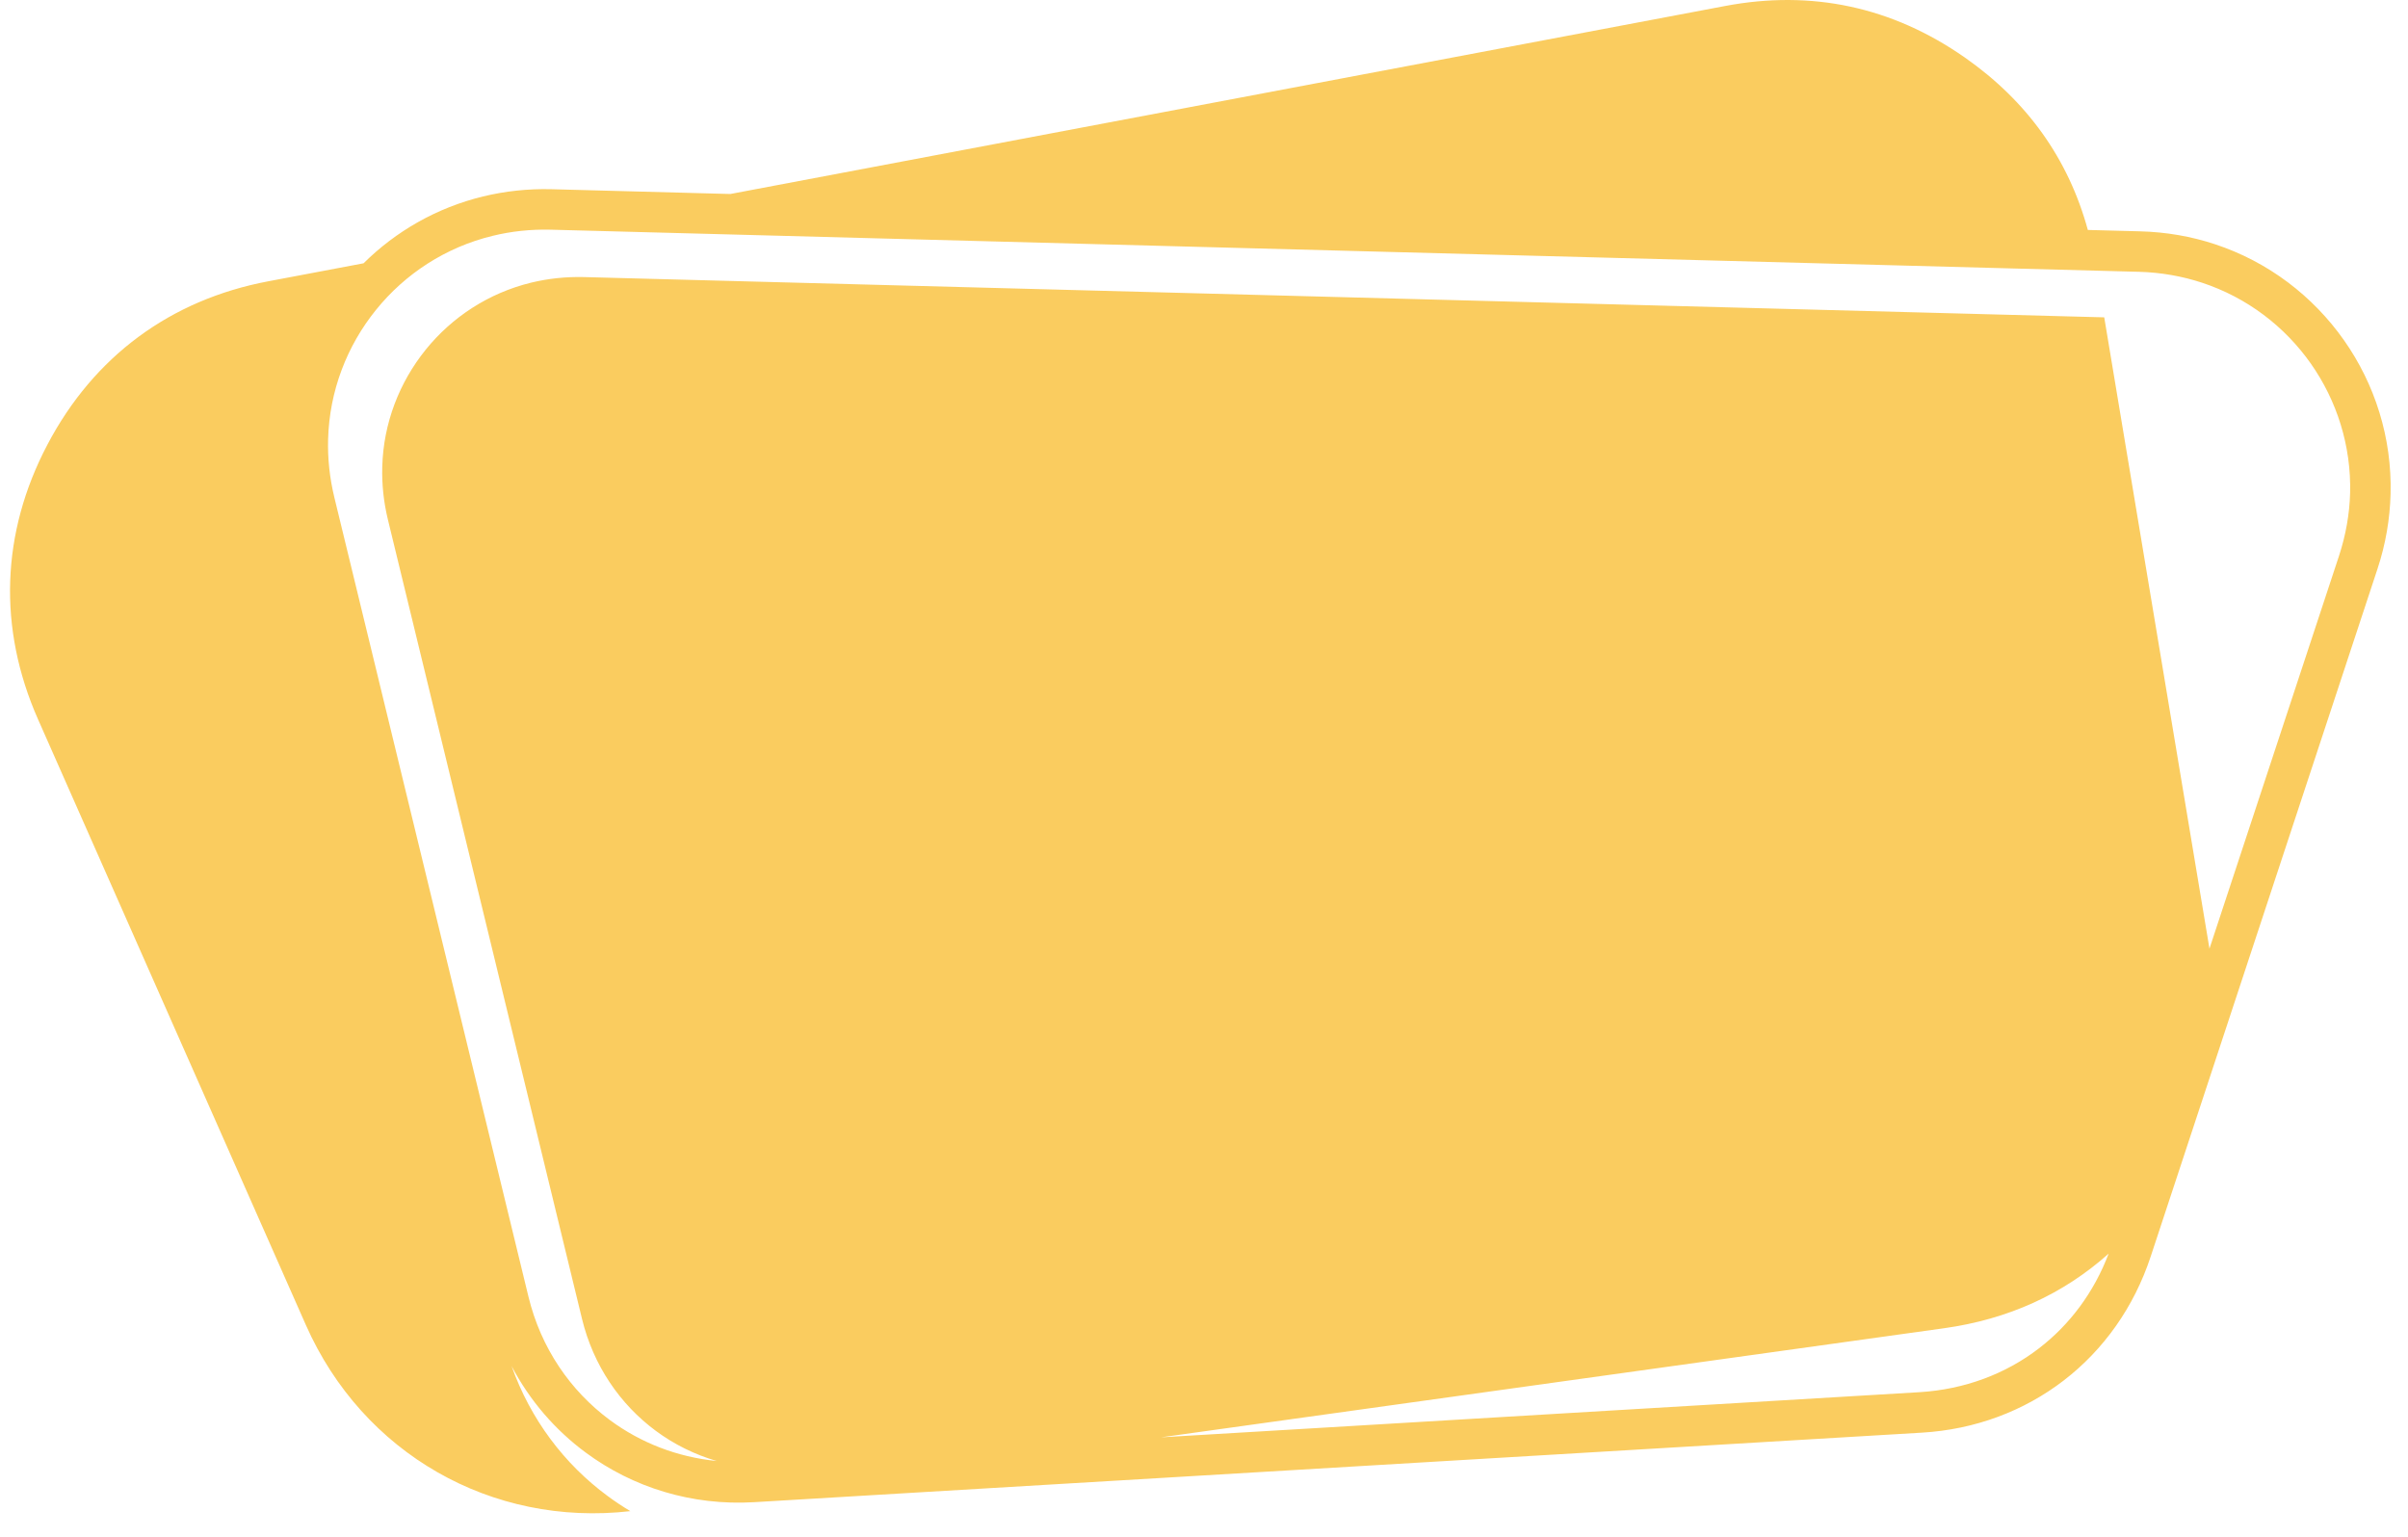 <svg xmlns="http://www.w3.org/2000/svg" xmlns:xlink="http://www.w3.org/1999/xlink" width="47px" height="30px" viewBox="0 0 47 30"><title>Fill 3</title><g id="Page-1" stroke="none" stroke-width="1" fill="none" fill-rule="evenodd"><path d="M22.662,28.059 L37.941,25.93 C39.192,25.756 40.269,25.267 41.157,24.473 C40.87,25.23 40.398,25.86 39.798,26.321 C39.149,26.821 38.345,27.125 37.461,27.178 L22.662,28.059 Z M41.749,5.306 C42.18,5.318 42.595,5.392 42.983,5.52 C43.86,5.81 44.594,6.374 45.102,7.096 C45.611,7.82 45.894,8.702 45.87,9.626 C45.859,10.029 45.788,10.443 45.651,10.859 L43.125,18.519 L41.071,6.195 L11.402,5.409 C11.043,5.4 10.697,5.438 10.37,5.517 C9.538,5.719 8.823,6.19 8.31,6.825 C7.795,7.463 7.483,8.261 7.461,9.115 C7.452,9.452 7.487,9.798 7.572,10.147 L11.36,25.747 C11.581,26.657 12.102,27.416 12.801,27.933 C13.155,28.195 13.557,28.395 13.988,28.521 C13.217,28.445 12.501,28.164 11.904,27.722 C11.132,27.151 10.557,26.315 10.314,25.311 L6.526,9.711 C6.433,9.328 6.394,8.947 6.404,8.577 C6.429,7.632 6.772,6.75 7.34,6.048 C7.906,5.347 8.696,4.827 9.615,4.604 C9.975,4.516 10.355,4.474 10.75,4.484 L41.749,5.306 Z M33.671,0.117 L14.255,3.787 L10.768,3.694 C10.303,3.682 9.854,3.732 9.429,3.835 C8.525,4.054 7.726,4.515 7.096,5.14 L5.238,5.491 C3.325,5.852 1.83,6.958 0.925,8.681 C0.019,10.404 -0.044,12.264 0.743,14.044 L5.97,25.866 C7.08,28.375 9.595,29.81 12.303,29.5 C12.151,29.409 12.002,29.31 11.859,29.204 C11.014,28.581 10.354,27.708 9.985,26.667 C10.339,27.342 10.837,27.917 11.433,28.357 C12.35,29.036 13.5,29.398 14.722,29.325 L37.508,27.968 C38.554,27.907 39.507,27.544 40.282,26.948 C41.056,26.352 41.65,25.523 41.978,24.529 L46.404,11.107 C46.565,10.621 46.647,10.129 46.66,9.645 C46.689,8.546 46.354,7.499 45.75,6.641 C45.146,5.782 44.274,5.111 43.23,4.767 C42.776,4.617 42.285,4.529 41.767,4.516 L40.751,4.489 C40.372,3.102 39.566,1.971 38.346,1.12 C36.934,0.135 35.362,-0.203 33.671,0.117 L33.671,0.117 Z" id="Fill-3" fill="#FACC5F"></path></g></svg>